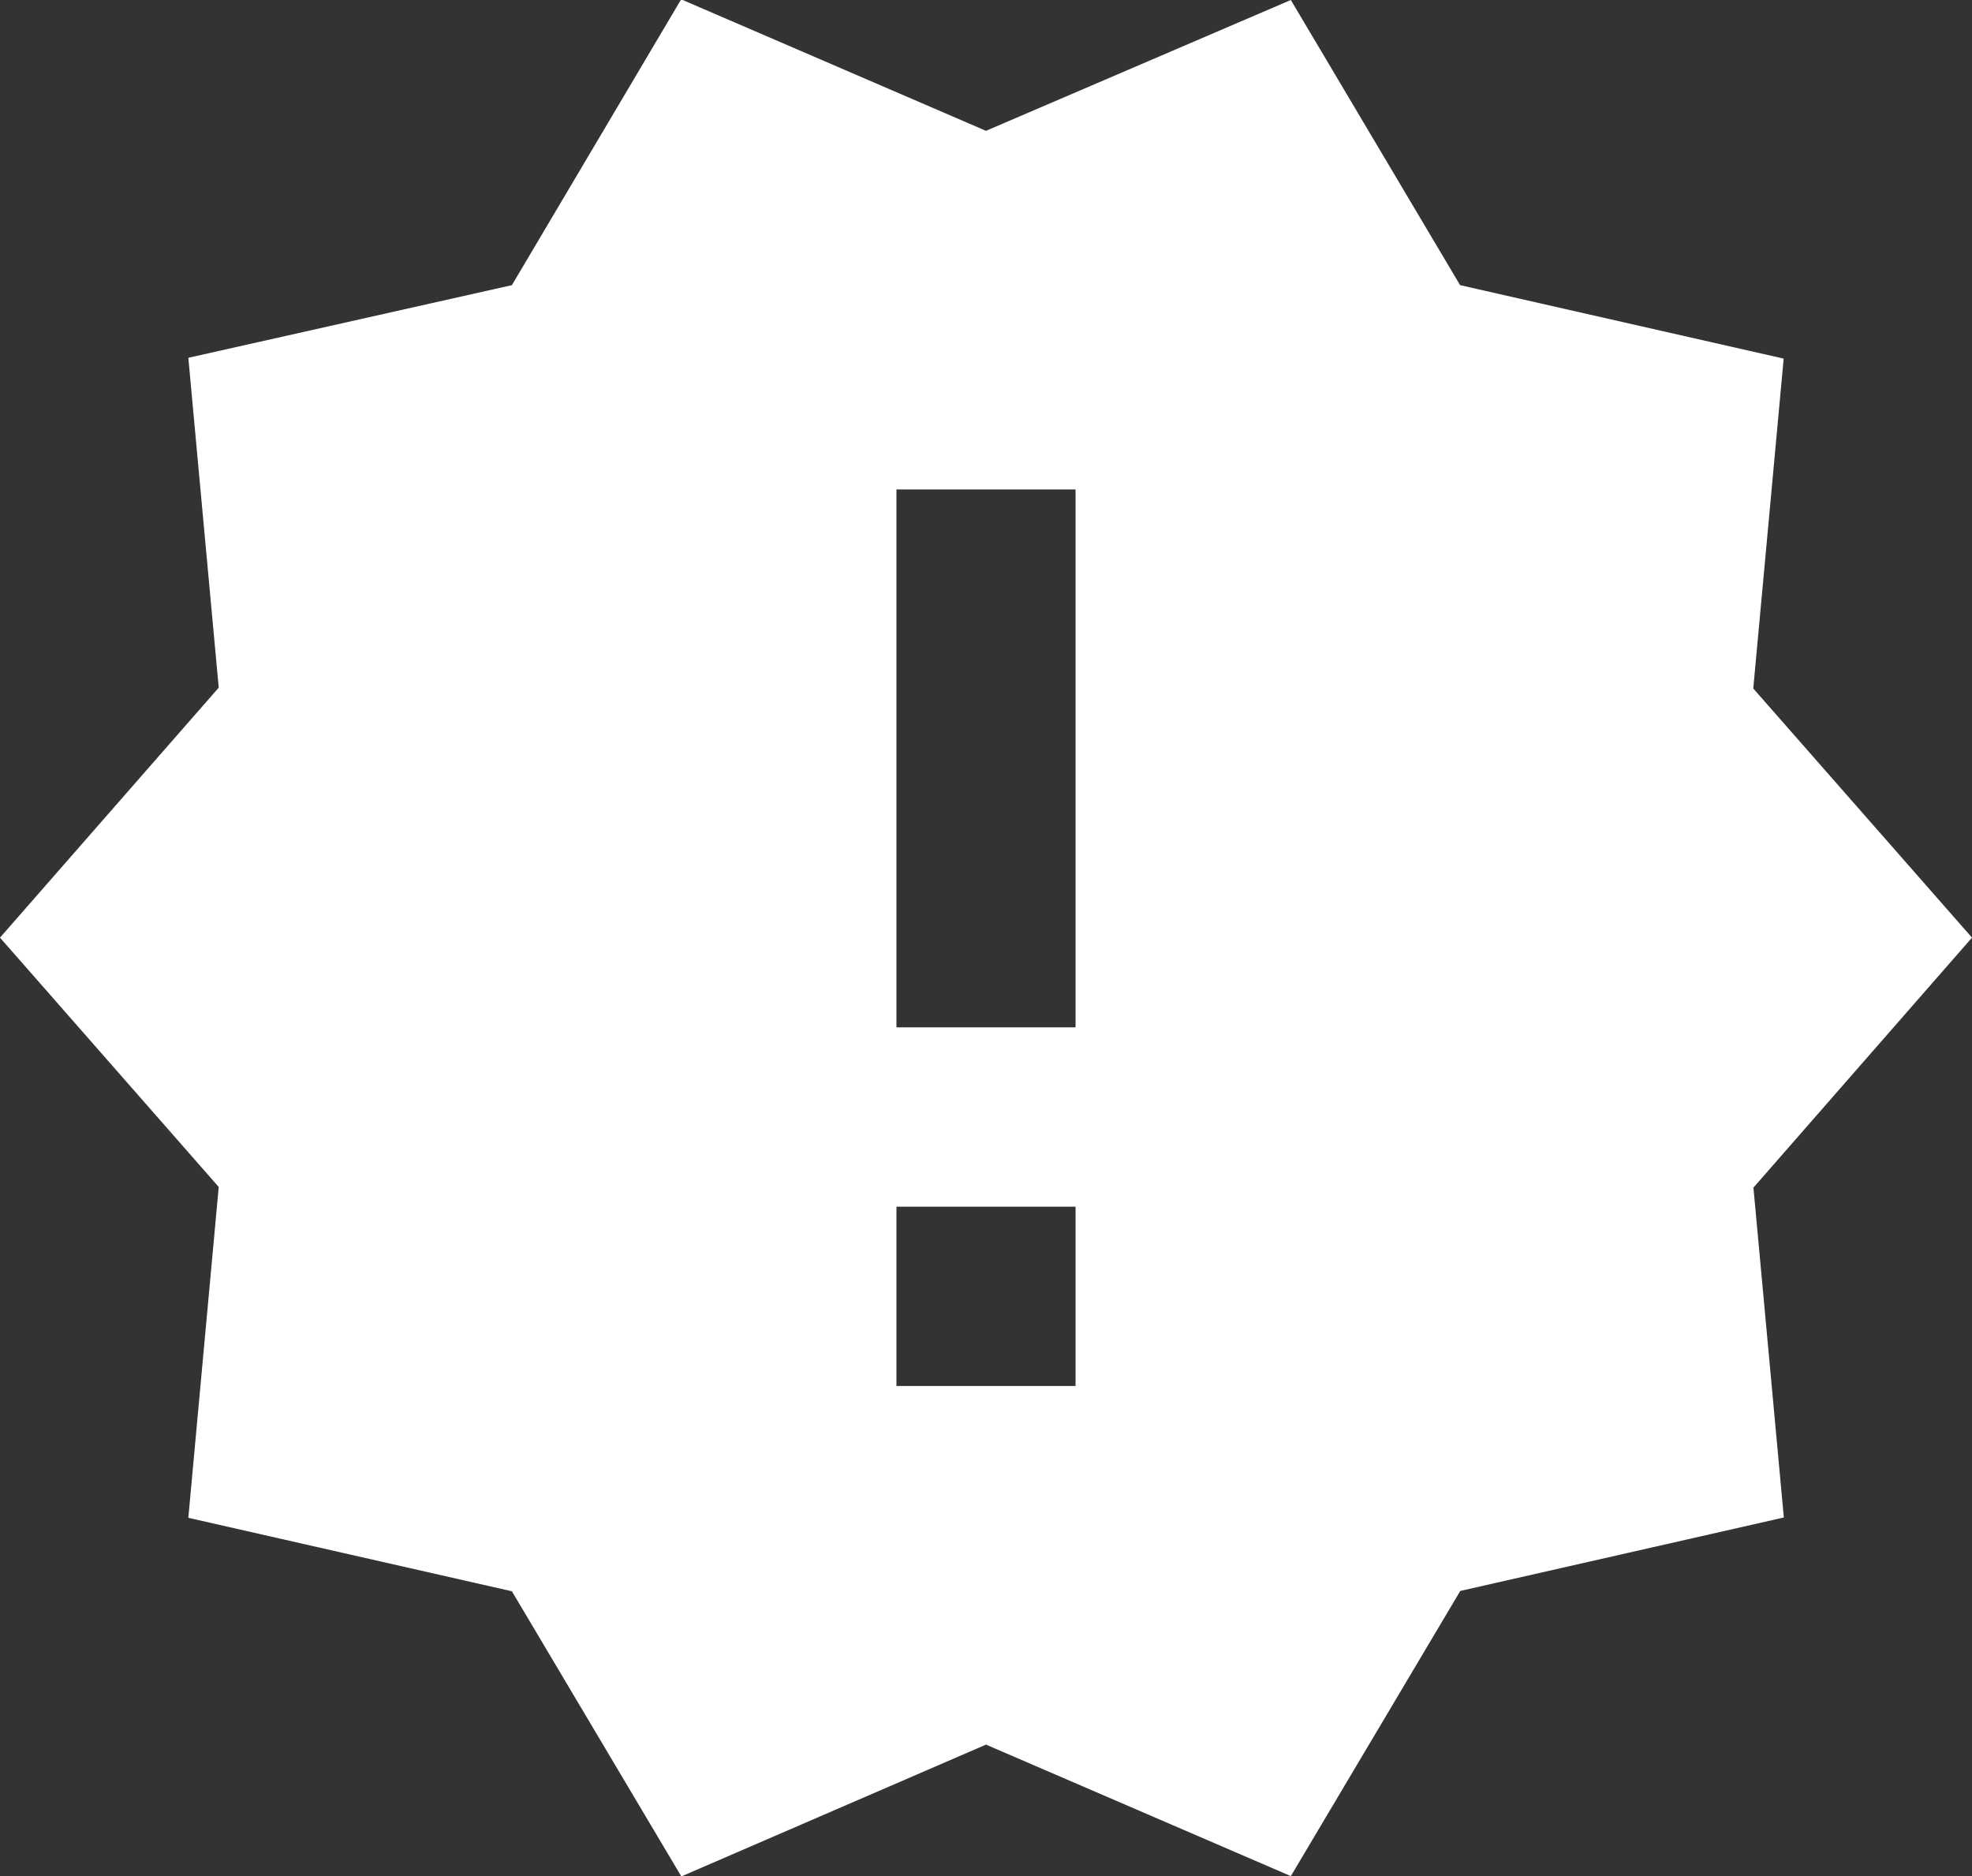 <svg xmlns="http://www.w3.org/2000/svg" width="12" height="11.416" viewBox="0 0 12 11.416">
  <rect x="0" y="0" width="12" height="11.416" fill="#333333" stroke="none"/>
  <path id="ic_new_releases_24px" d="M13,7.245,11.669,5.729l.185-2.007L9.885,3.275,8.855,1.54,7,2.336l-1.855-.8L4.115,3.275l-1.969.442.185,2.007L1,7.245,2.331,8.762l-.185,2.013,1.969.447,1.031,1.735L7,12.155l1.855.8,1.031-1.735,1.969-.447-.185-2.007ZM7.545,9.973H6.455V8.882H7.545Zm0-2.182H6.455V4.518H7.545Z" transform="translate(-1 -1.54)" fill="#fff"/>
</svg>
